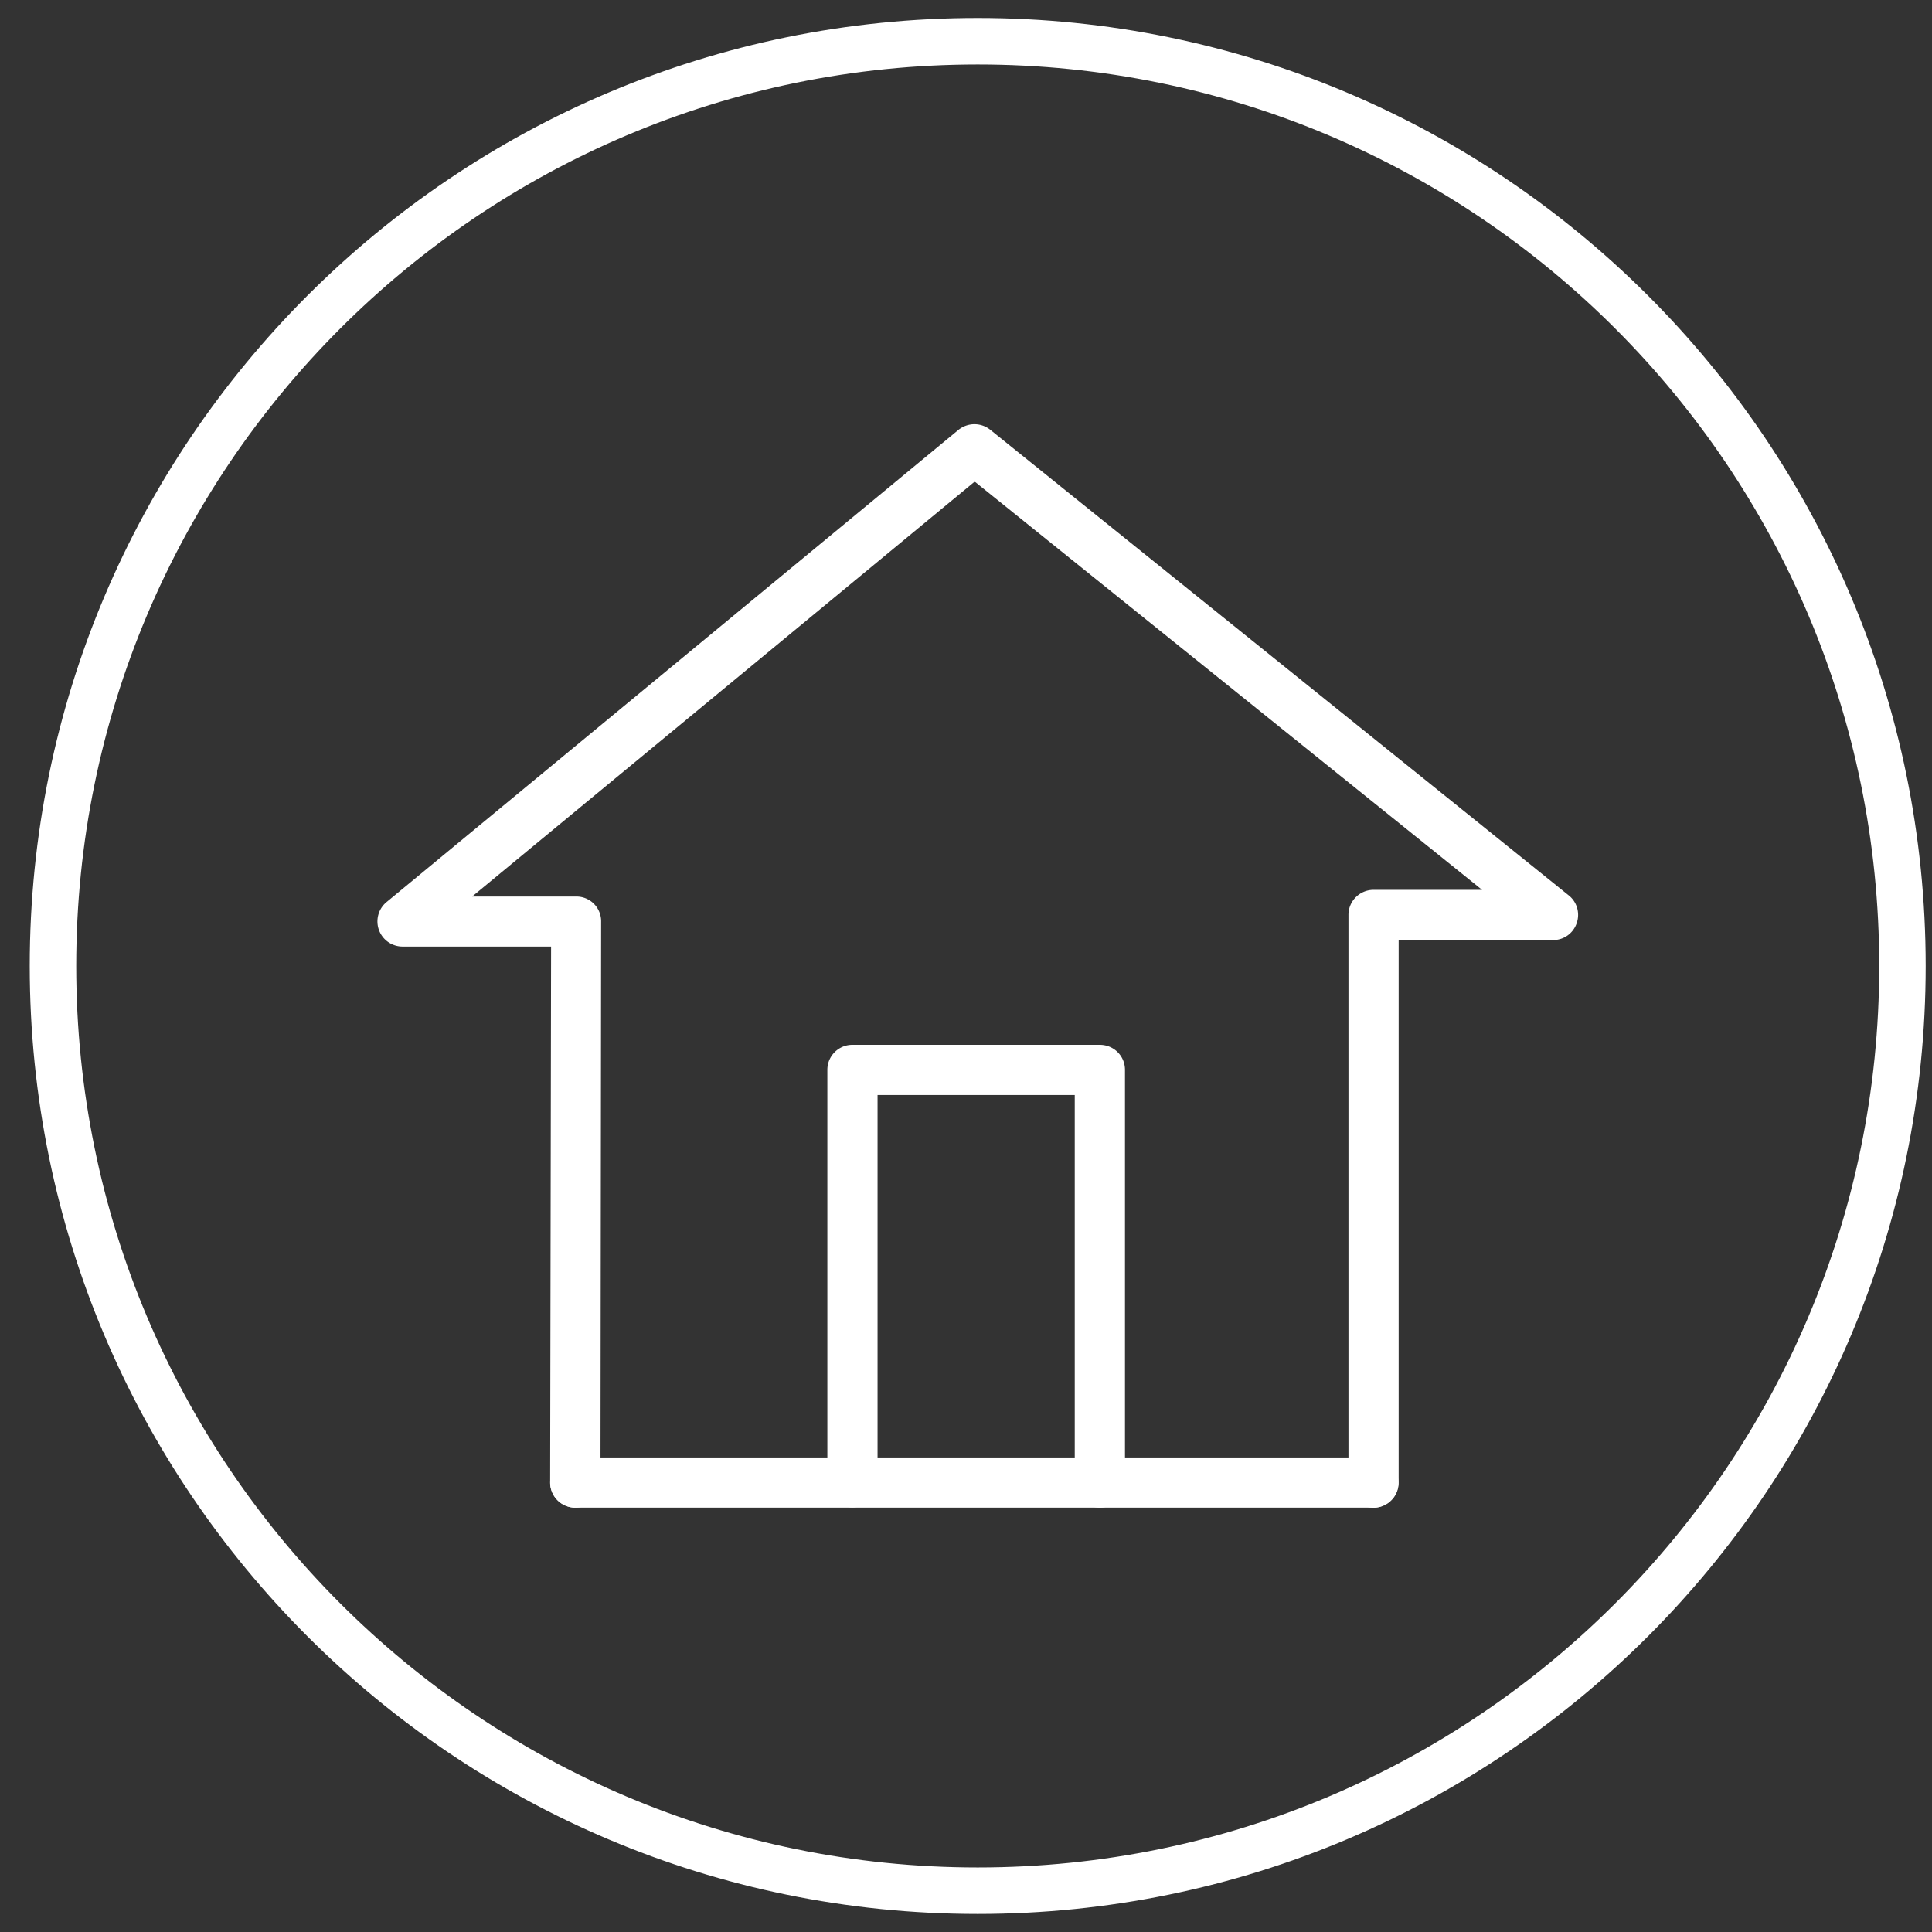 <?xml version="1.0" standalone="no"?><!DOCTYPE svg PUBLIC "-//W3C//DTD SVG 1.1//EN" "http://www.w3.org/Graphics/SVG/1.1/DTD/svg11.dtd"><svg t="1622724460400" class="icon" viewBox="0 0 1024 1024" version="1.1" xmlns="http://www.w3.org/2000/svg" p-id="65052" width="32" height="32" xmlns:xlink="http://www.w3.org/1999/xlink"><rect x="0" y="0" width="1024" height="1024" fill="#333333" stroke="none"/><defs><style type="text/css"></style></defs><path d="M582.92 799.081a13.305 13.305 0 0 1-13.28-13.329V580.379h-104.518v205.361a13.305 13.305 0 0 1-26.609 0V567.024c0-7.337 5.967-13.242 13.242-13.242h131.177c7.425 0 13.329 5.917 13.329 13.242v218.727a13.305 13.305 0 0 1-13.342 13.329" p-id="65053" fill="#ffffff"></path><path d="M304.92 799.081a13.329 13.329 0 0 1-13.329-13.329l0.498-284.054H213.271a13.317 13.317 0 0 1-8.459-23.52l303.151-250.307c4.958-3.986 11.922-4.049 16.88-0.087l306.639 246.806c4.422 3.538 6.054 9.468 4.186 14.737a13.118 13.118 0 0 1-12.457 8.92h-81.895v287.555c0 7.362-5.98 13.329-13.329 13.329a13.342 13.342 0 0 1-13.28-13.329V484.905c0-7.325 6.004-13.267 13.28-13.267h57.541L516.609 255.253 250.245 475.188h55.087a13.093 13.093 0 0 1 13.28 13.23l-0.349 297.334a13.329 13.329 0 0 1-13.342 13.329" p-id="65054" fill="#ffffff"></path><path d="M727.987 799.081h-423.054c-7.325 0-13.329-5.967-13.329-13.329a13.329 13.329 0 0 1 13.329-13.28h423.054a13.305 13.305 0 0 1 0 26.609" p-id="65055" fill="#ffffff"></path><path d="M518.204 9.53C240.727 9.53 15.759 234.486 15.759 511.988c0 277.489 224.969 502.445 502.445 502.445 277.489 0 502.445-224.956 502.445-502.445C1020.661 234.474 795.693 9.53 518.204 9.53m0 980.274c-263.898 0-477.804-213.944-477.804-477.817 0-263.898 213.919-477.817 477.804-477.817 263.91 0 477.829 213.919 477.829 477.817 0 263.873-213.919 477.817-477.829 477.817" p-id="65056" fill="#ffffff"></path></svg>